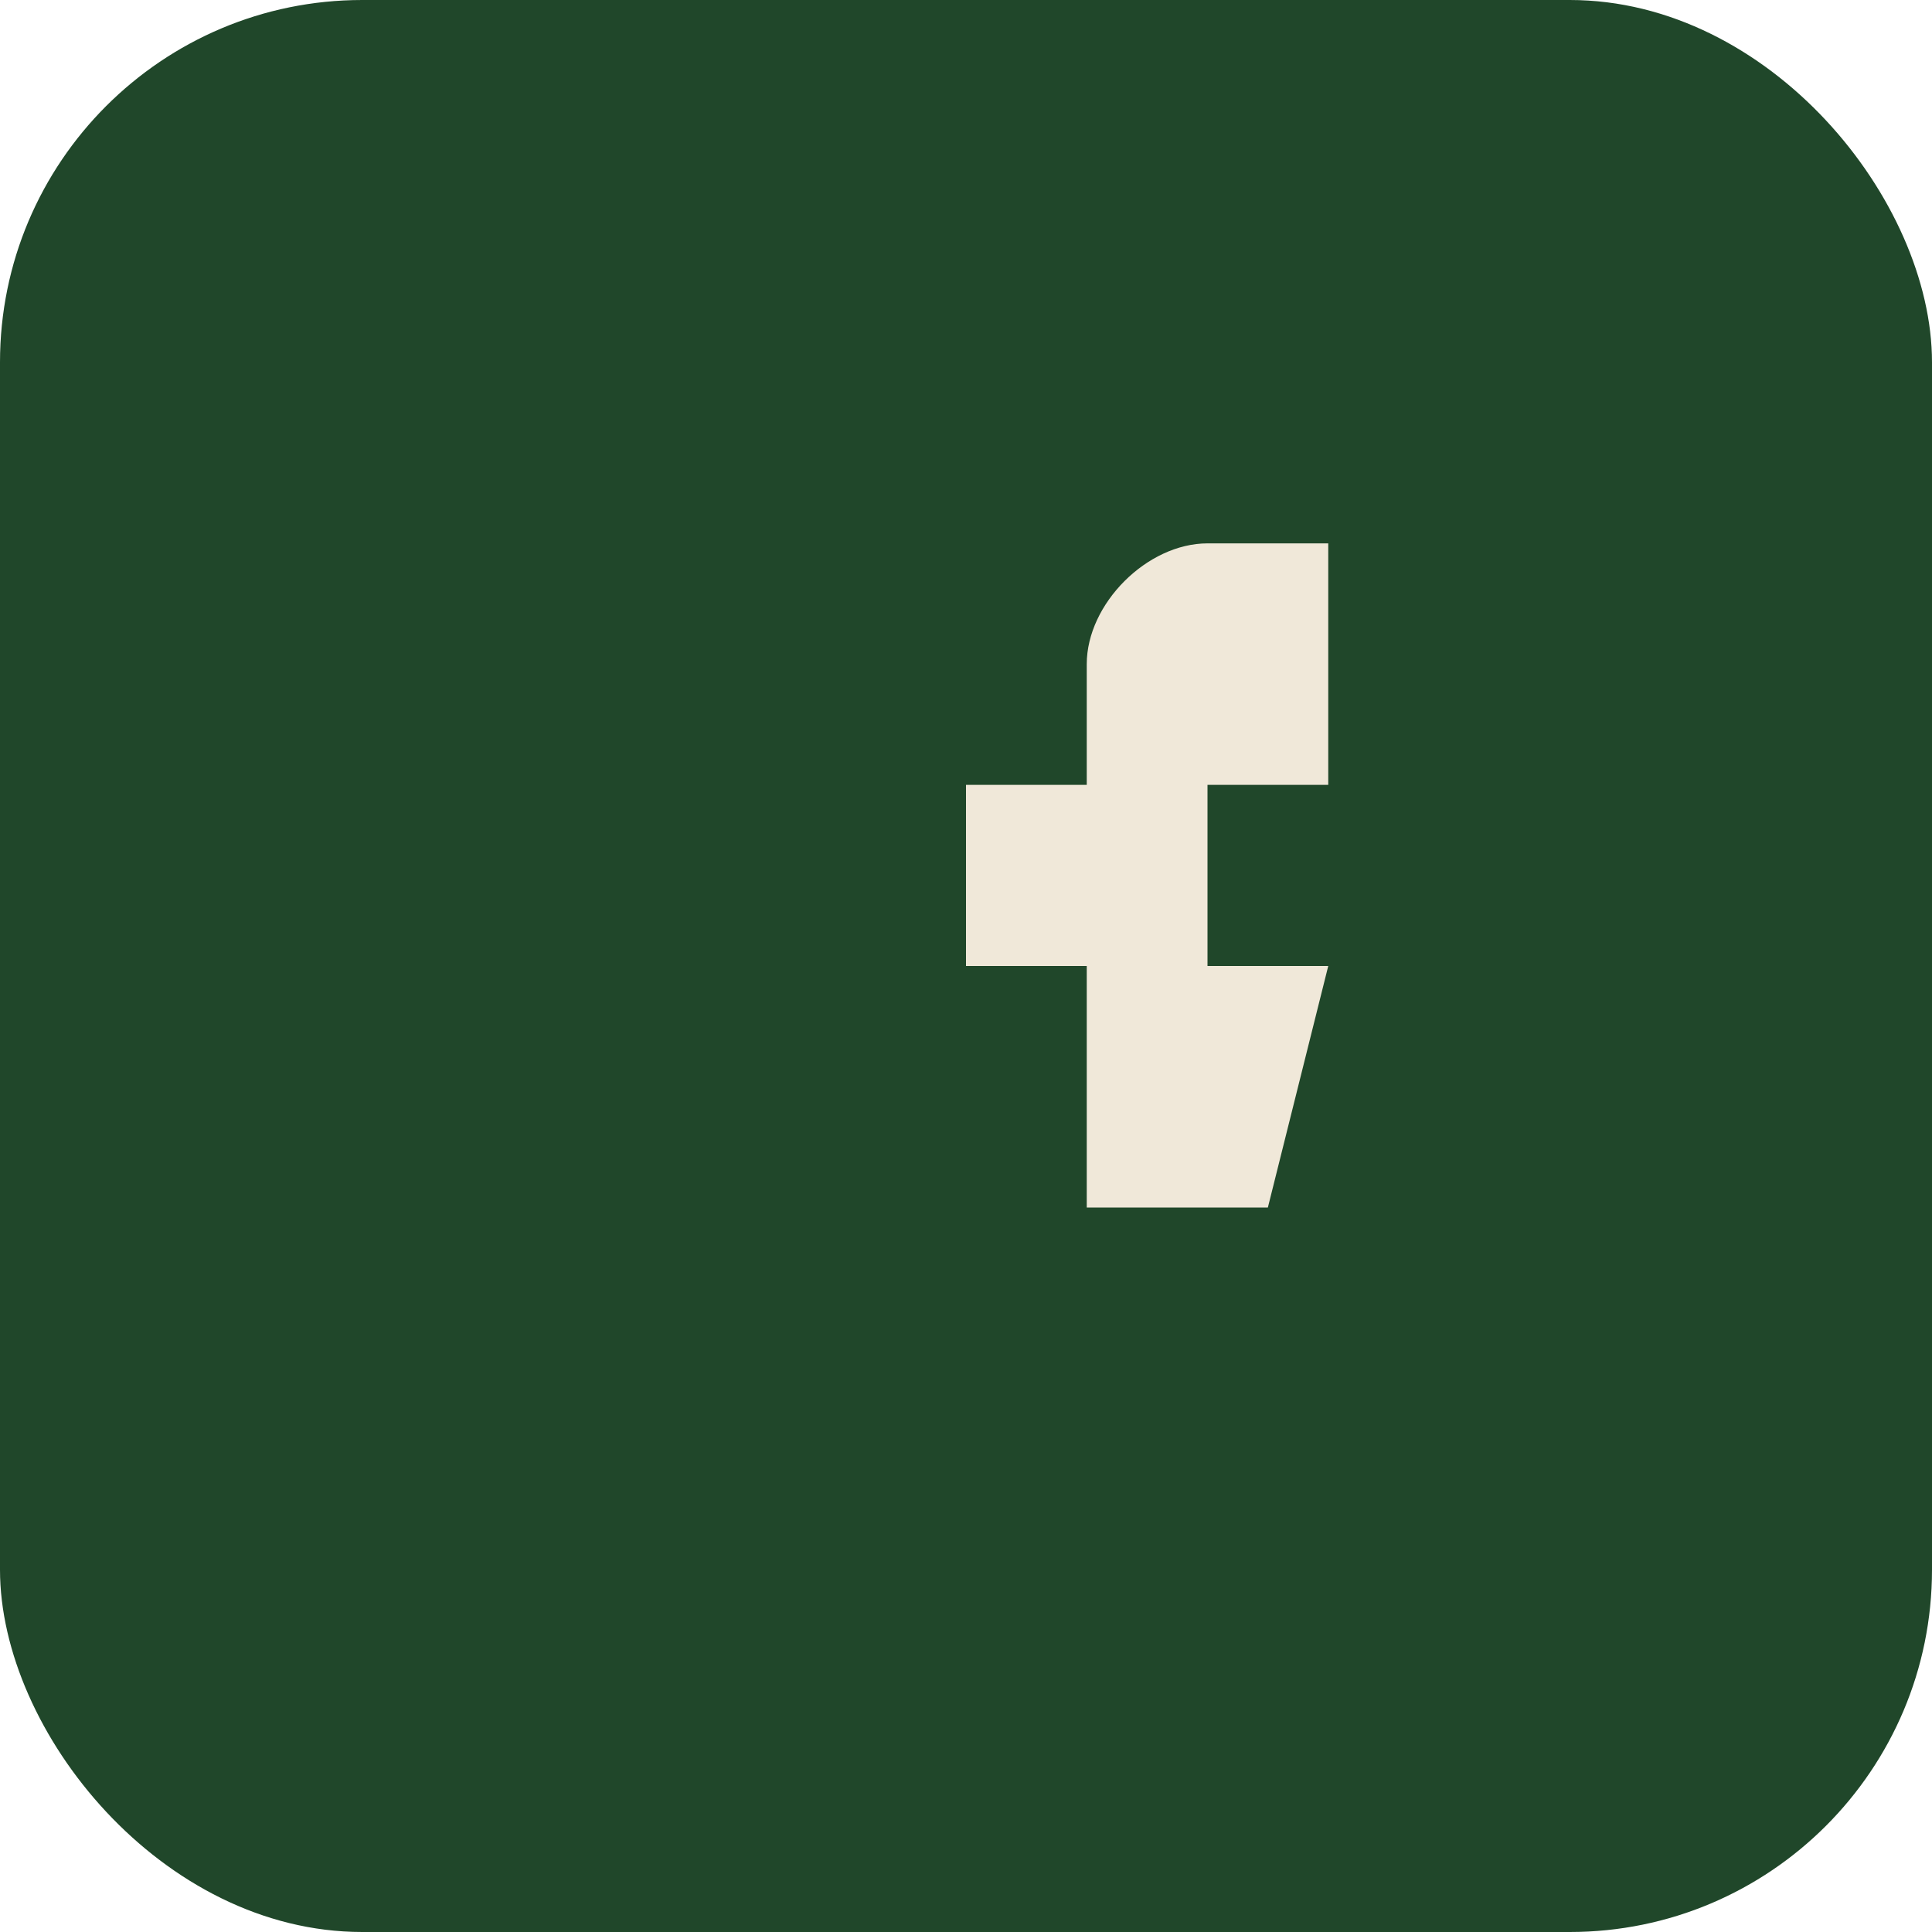 <?xml version="1.0" encoding="UTF-8"?>
<svg xmlns="http://www.w3.org/2000/svg" width="32" height="32" viewBox="0 0 32 32"><rect width="32" height="32" rx="6" fill="#20472A"/><path d="M18 13v-2c0-1 1-2 2-2h2v4h-2v3h2l-1 4h-3v-4h-2v-3z" fill="#F0E8D9"/></svg>